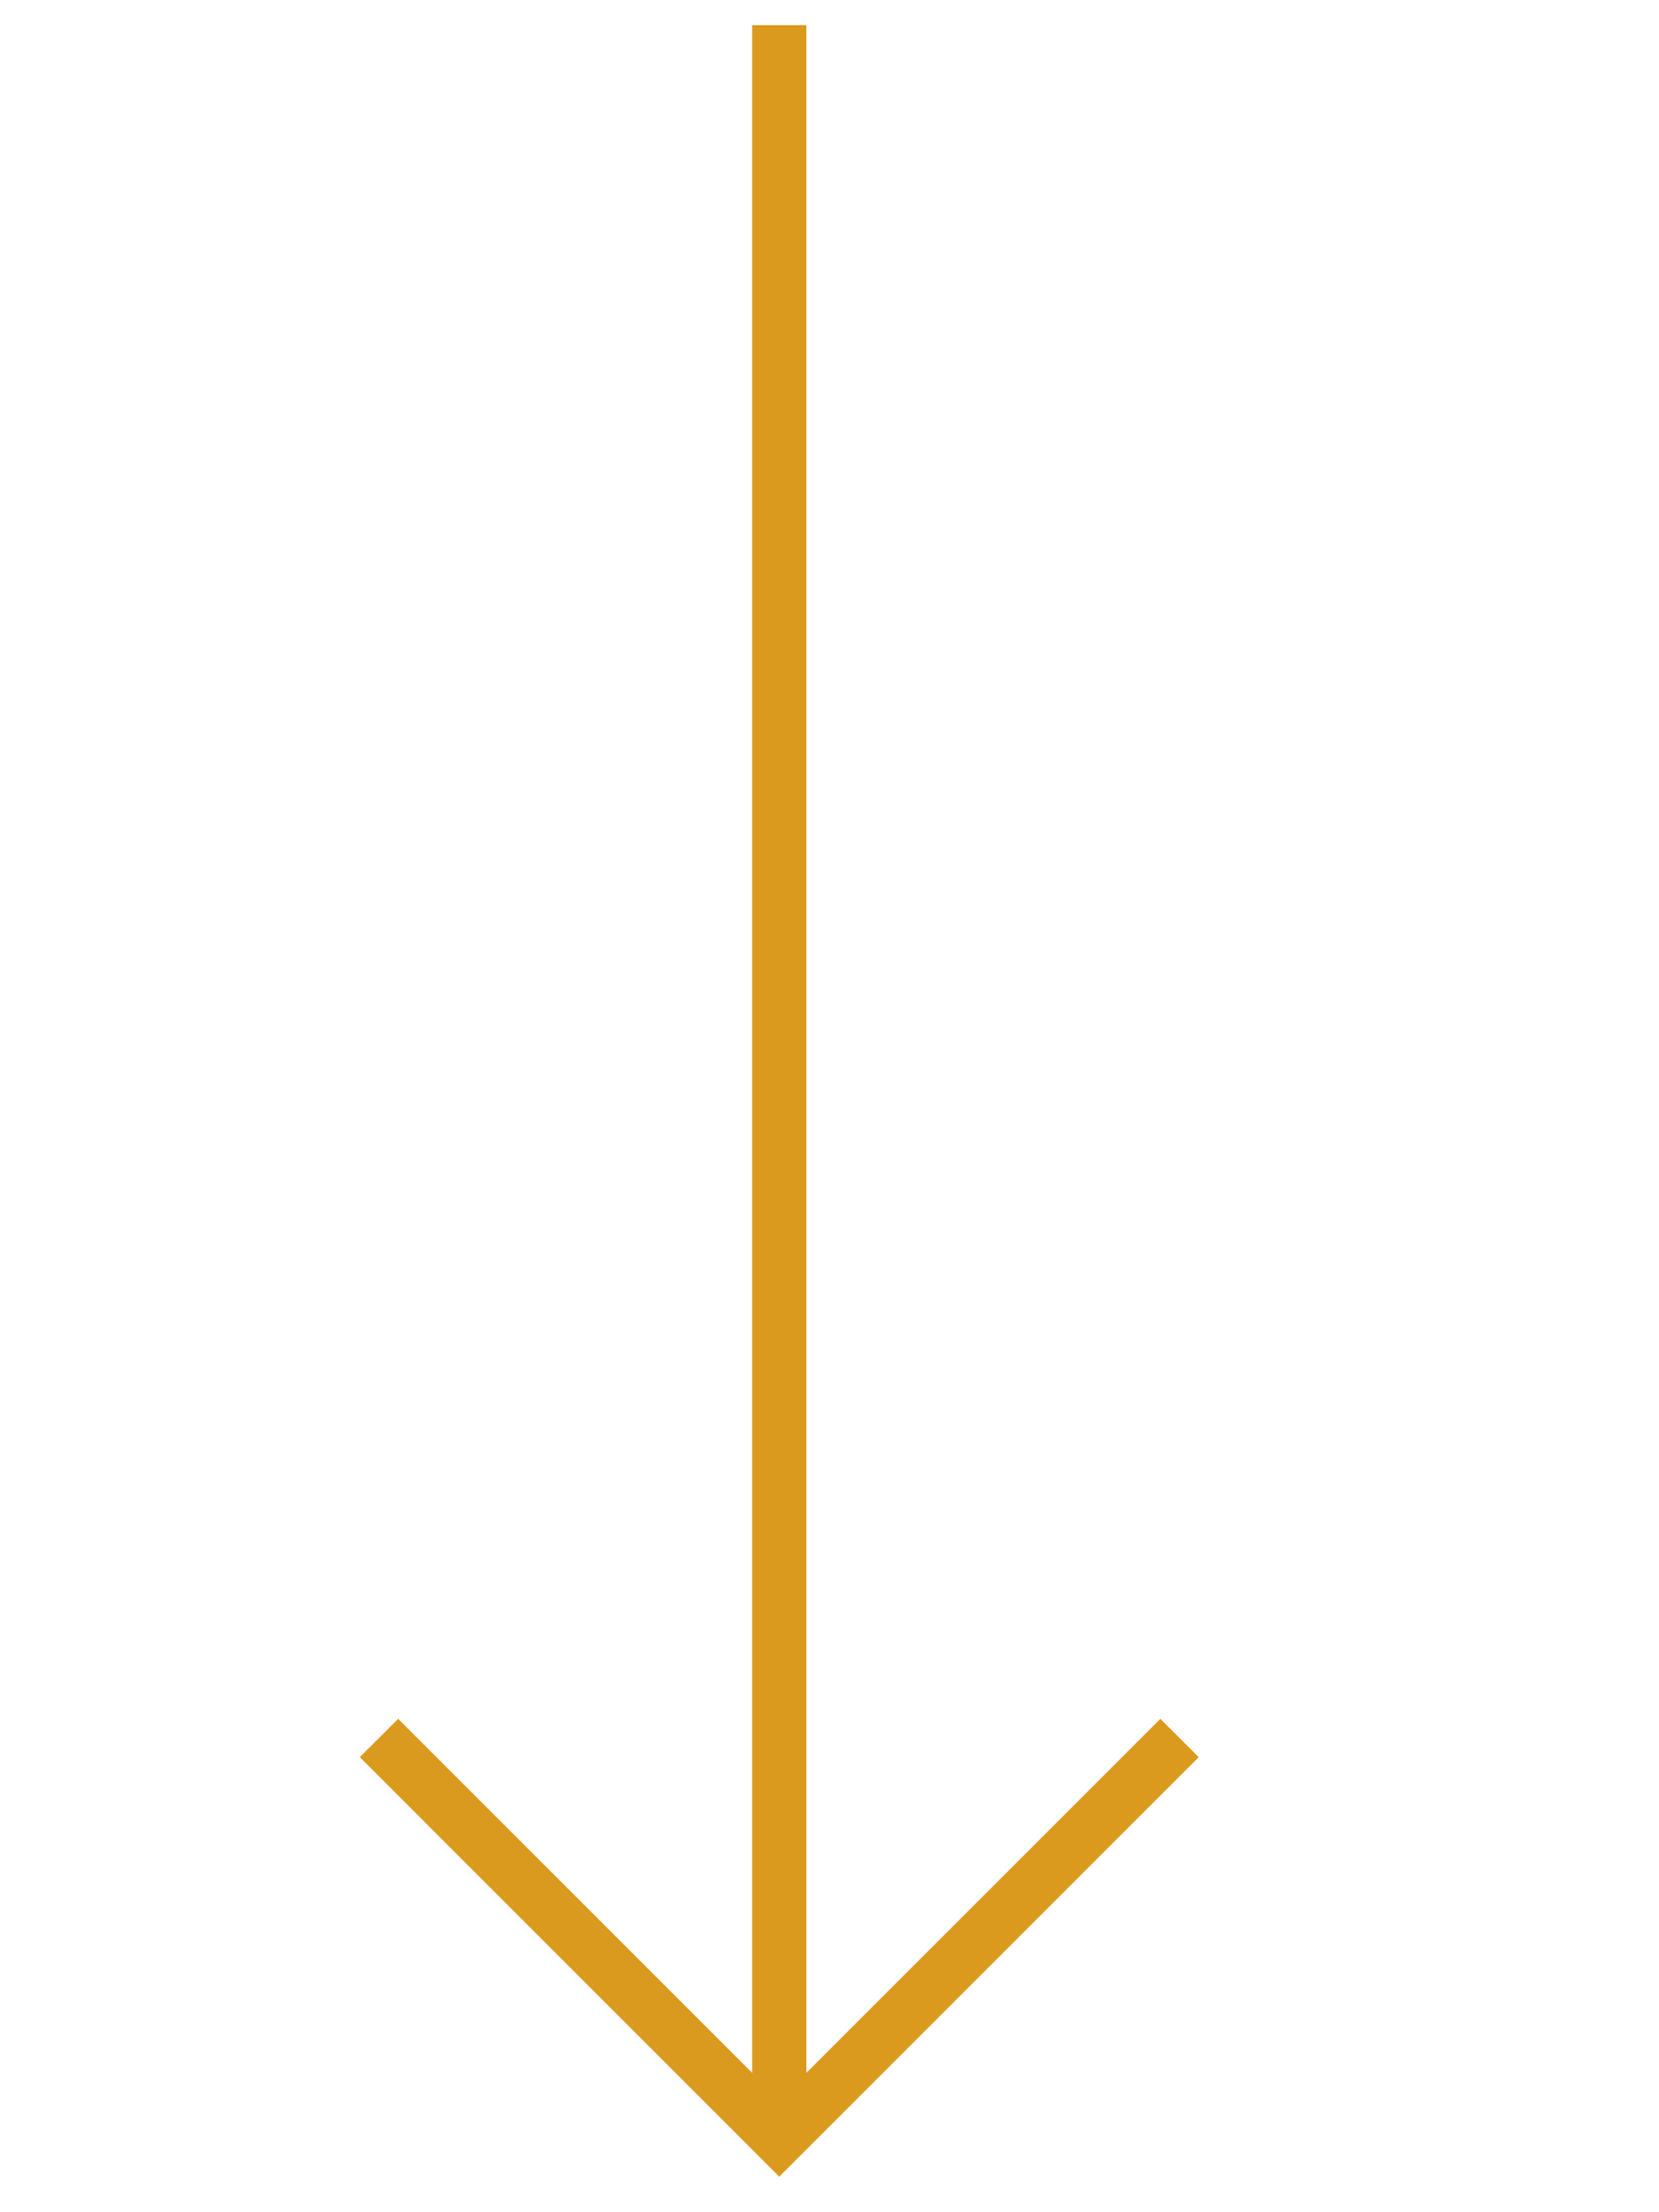 <?xml version="1.0" encoding="UTF-8"?> <svg xmlns="http://www.w3.org/2000/svg" width="33" height="44" viewBox="0 0 33 44" fill="none"> <g clip-path="url(#clip0)"> <path fill-rule="evenodd" clip-rule="evenodd" d="M14.961 41.228L14.961 0.5L16.04 0.5L16.04 41.228L23.081 34.187L23.844 34.949L15.5 43.293L7.157 34.949L7.92 34.187L14.961 41.228Z" fill="#DA9A1E"></path> </g> <defs> <clipPath id="clip0"> <rect width="44" height="33" fill="white" transform="translate(33) rotate(90)"></rect> </clipPath> </defs> </svg> 